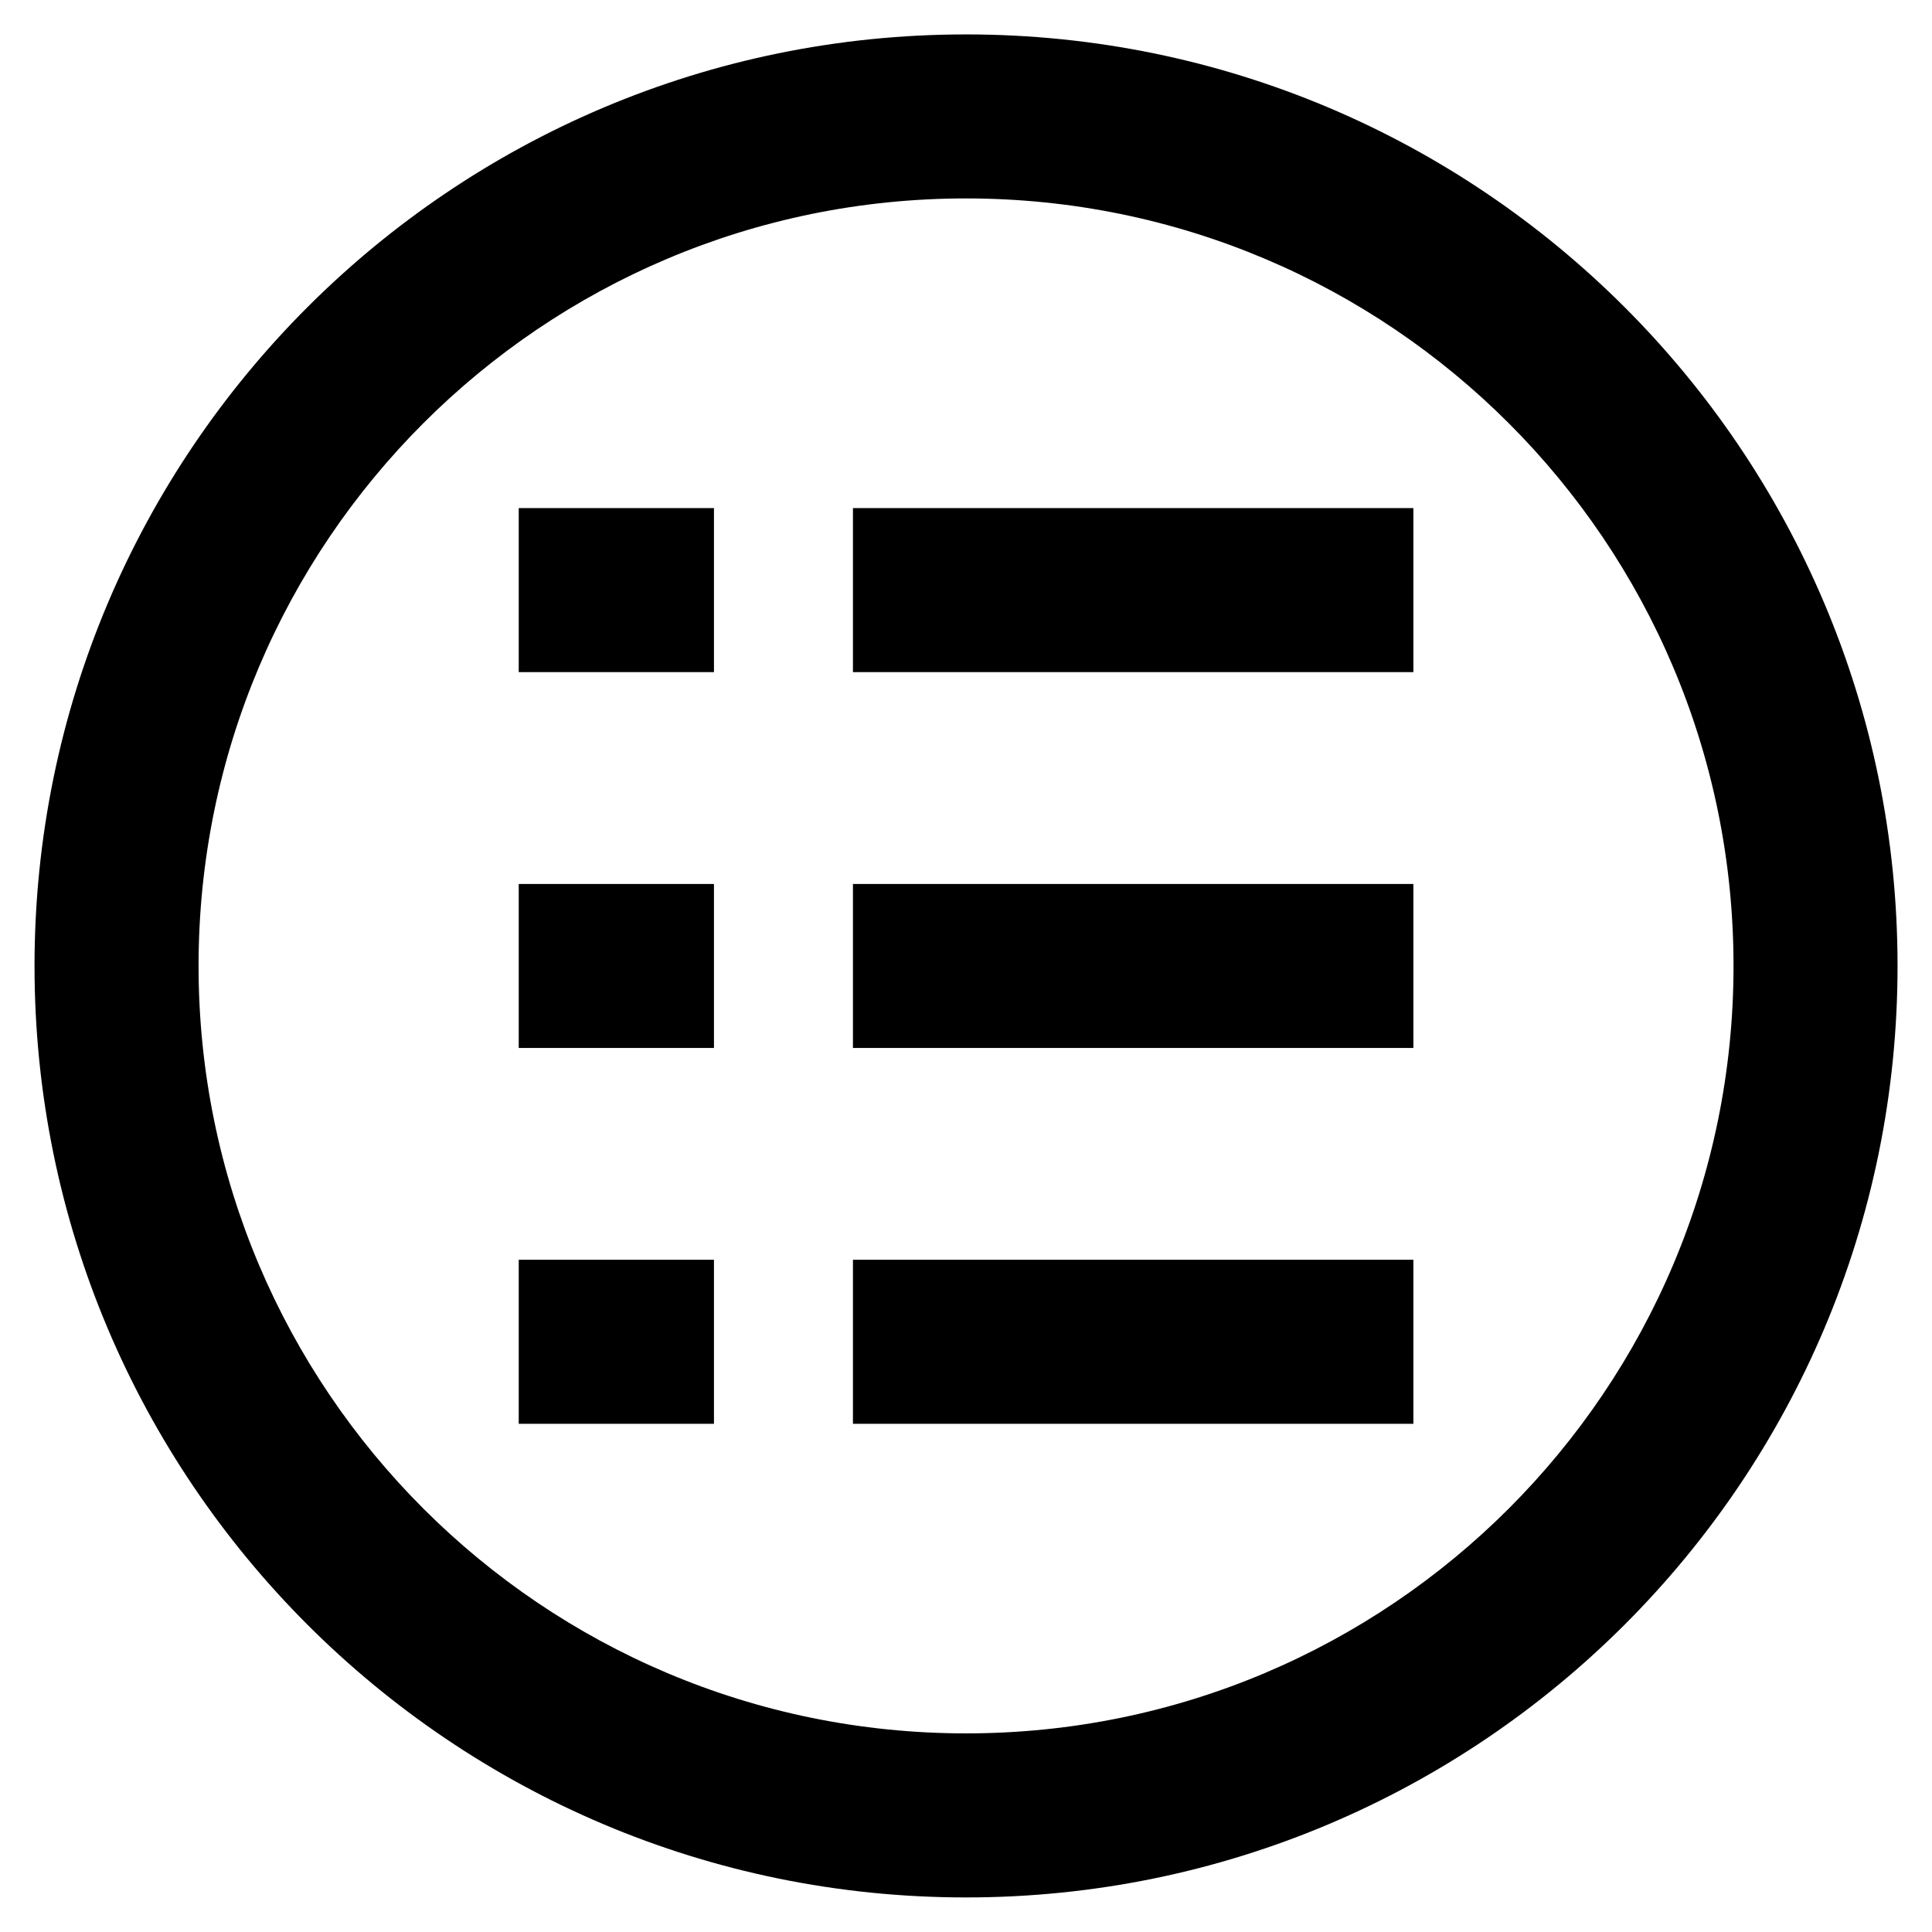 <?xml version="1.0" encoding="UTF-8"?>
<!-- Uploaded to: ICON Repo, www.svgrepo.com, Generator: ICON Repo Mixer Tools -->
<svg fill="#000000" width="800px" height="800px" version="1.1" viewBox="144 144 512 512" xmlns="http://www.w3.org/2000/svg">
 <path d="m400.01 153.12c136.33 0 246.86 110.53 246.86 246.86s-110.53 246.86-246.86 246.86c-136.33 0-246.86-110.53-246.86-246.86s110.53-246.86 246.86-246.86zm-118.54 324.73h51.738v43.469h-51.738zm88.57 0h148.52v43.469h-148.52zm-88.57-99.59h51.738v43.469h-51.738zm88.57 0h148.52v43.469h-148.52zm-88.57-99.605h51.738v43.469h-51.738zm88.57 0h148.52v43.469h-148.52zm29.973-82.07c-112.34 0-203.39 91.066-203.39 203.39 0 112.34 91.066 203.39 203.39 203.39 112.34 0 203.39-91.066 203.39-203.39 0-112.34-91.066-203.39-203.39-203.39z"/>
</svg>